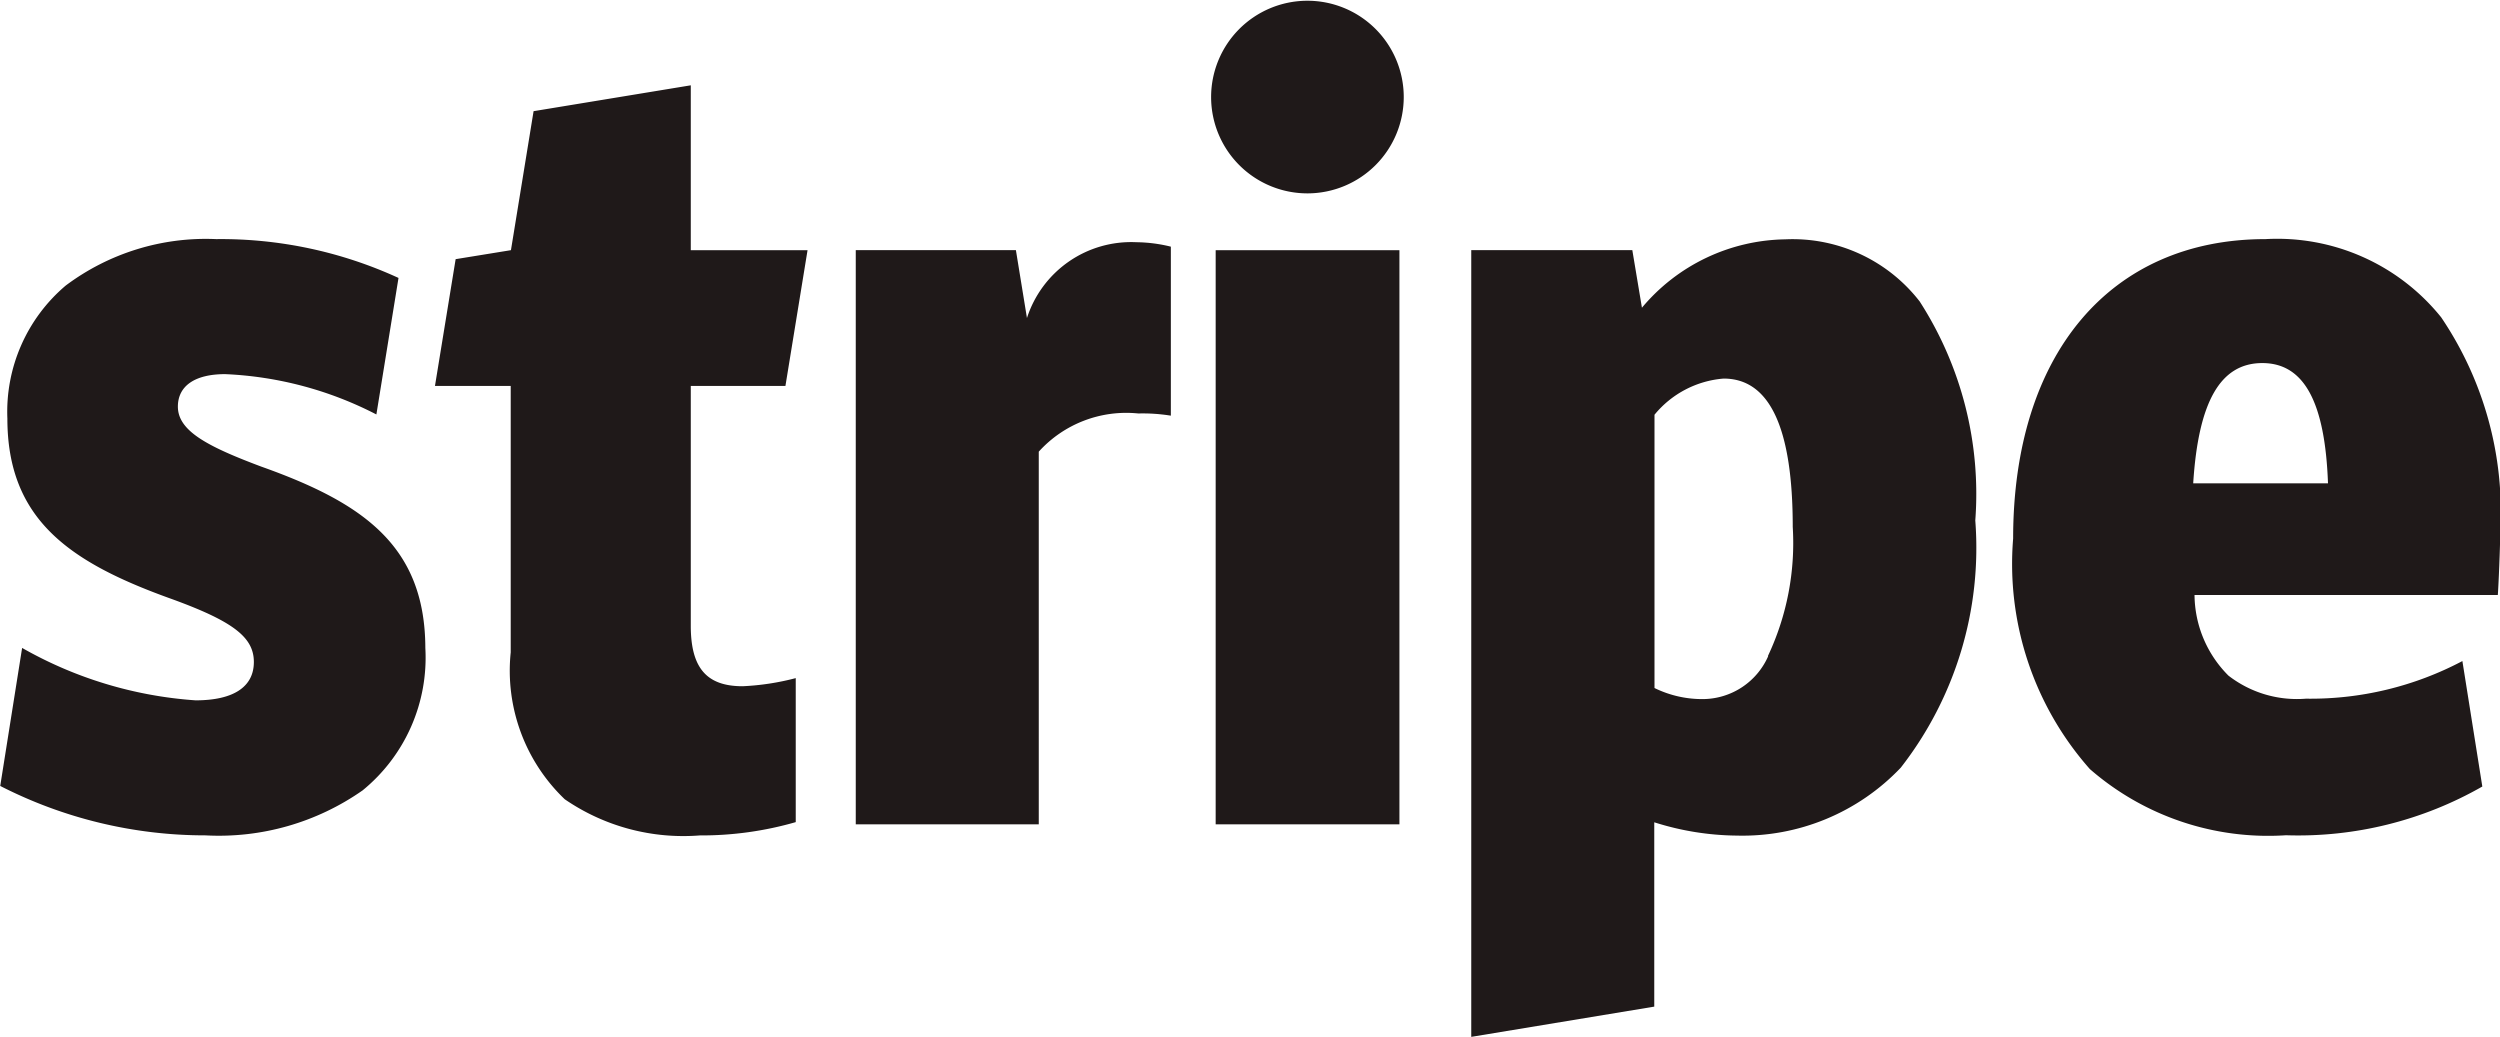 <svg xmlns="http://www.w3.org/2000/svg" width="43.4" height="18" viewBox="0 0 43.4 18">
  <g id="stripe-logo-brown" transform="translate(0.004)">
    <path id="Path_369" data-name="Path 369" d="M4.531,8.1C3.6,7.751,3.084,7.482,3.084,7.059c0-.359.295-.564.82-.564a6.3,6.3,0,0,1,2.626.7l.384-2.37A7.385,7.385,0,0,0,3.75,4.151a4.055,4.055,0,0,0-2.614.807A2.871,2.871,0,0,0,.124,7.264c0,1.742,1.063,2.485,2.793,3.113,1.115.4,1.486.679,1.486,1.115s-.359.666-1.012.666a7.057,7.057,0,0,1-3.011-.91L0,13.644a7.81,7.81,0,0,0,3.562.858,4.348,4.348,0,0,0,2.729-.781,2.975,2.975,0,0,0,1.089-2.472C7.375,9.468,6.287,8.725,4.531,8.1Zm9.1-1.4.384-2.357H11.988V1.481L9.259,1.93,8.866,4.343l-.96.156L7.547,6.7H8.862v4.625A3.087,3.087,0,0,0,9.8,13.875a3.635,3.635,0,0,0,2.345.628,5.9,5.9,0,0,0,1.665-.231v-2.5a4.371,4.371,0,0,1-.922.141c-.628,0-.9-.32-.9-1.05V6.7Zm6.093-2.495a1.9,1.9,0,0,0-1.9,1.316l-.192-1.179h-2.78V14.31h3.177V7.841a2.048,2.048,0,0,1,1.729-.663,3.044,3.044,0,0,1,.564.038V4.282A2.587,2.587,0,0,0,19.726,4.205ZM22.7,3.357a1.673,1.673,0,0,0,1.665-1.678A1.672,1.672,0,1,0,22.7,3.357Zm-1.6.987h3.19V14.31H21.1Zm12.23.9a2.791,2.791,0,0,0-2.344-1.089A3.308,3.308,0,0,0,28.5,5.342l-.167-1H25.537V18l3.177-.525v-3.2a4.855,4.855,0,0,0,1.435.231,3.79,3.79,0,0,0,2.844-1.179,6.206,6.206,0,0,0,1.294-4.292A6.167,6.167,0,0,0,33.326,5.24Zm-2.639,6.149a1.247,1.247,0,0,1-1.115.743,1.88,1.88,0,0,1-.858-.192V7.2a1.729,1.729,0,0,1,1.2-.628c.807,0,1.2.871,1.2,2.575A4.6,4.6,0,0,1,30.687,11.389ZM43.4,9.237a6.027,6.027,0,0,0-1.025-3.728,3.651,3.651,0,0,0-3.049-1.358c-2.7,0-4.382,2-4.382,5.2a5.373,5.373,0,0,0,1.332,4A4.711,4.711,0,0,0,39.681,14.5a6.437,6.437,0,0,0,3.408-.846l-.346-2.178a5.64,5.64,0,0,1-2.716.653,1.94,1.94,0,0,1-1.345-.4,2,2,0,0,1-.589-1.4h5.265C43.37,10.185,43.4,9.468,43.4,9.237Zm-5.33-.846c.09-1.422.474-2.088,1.2-2.088s1.089.679,1.14,2.088Z" fill="#1f1919" fill-rule="evenodd"/>
  </g>
</svg>
